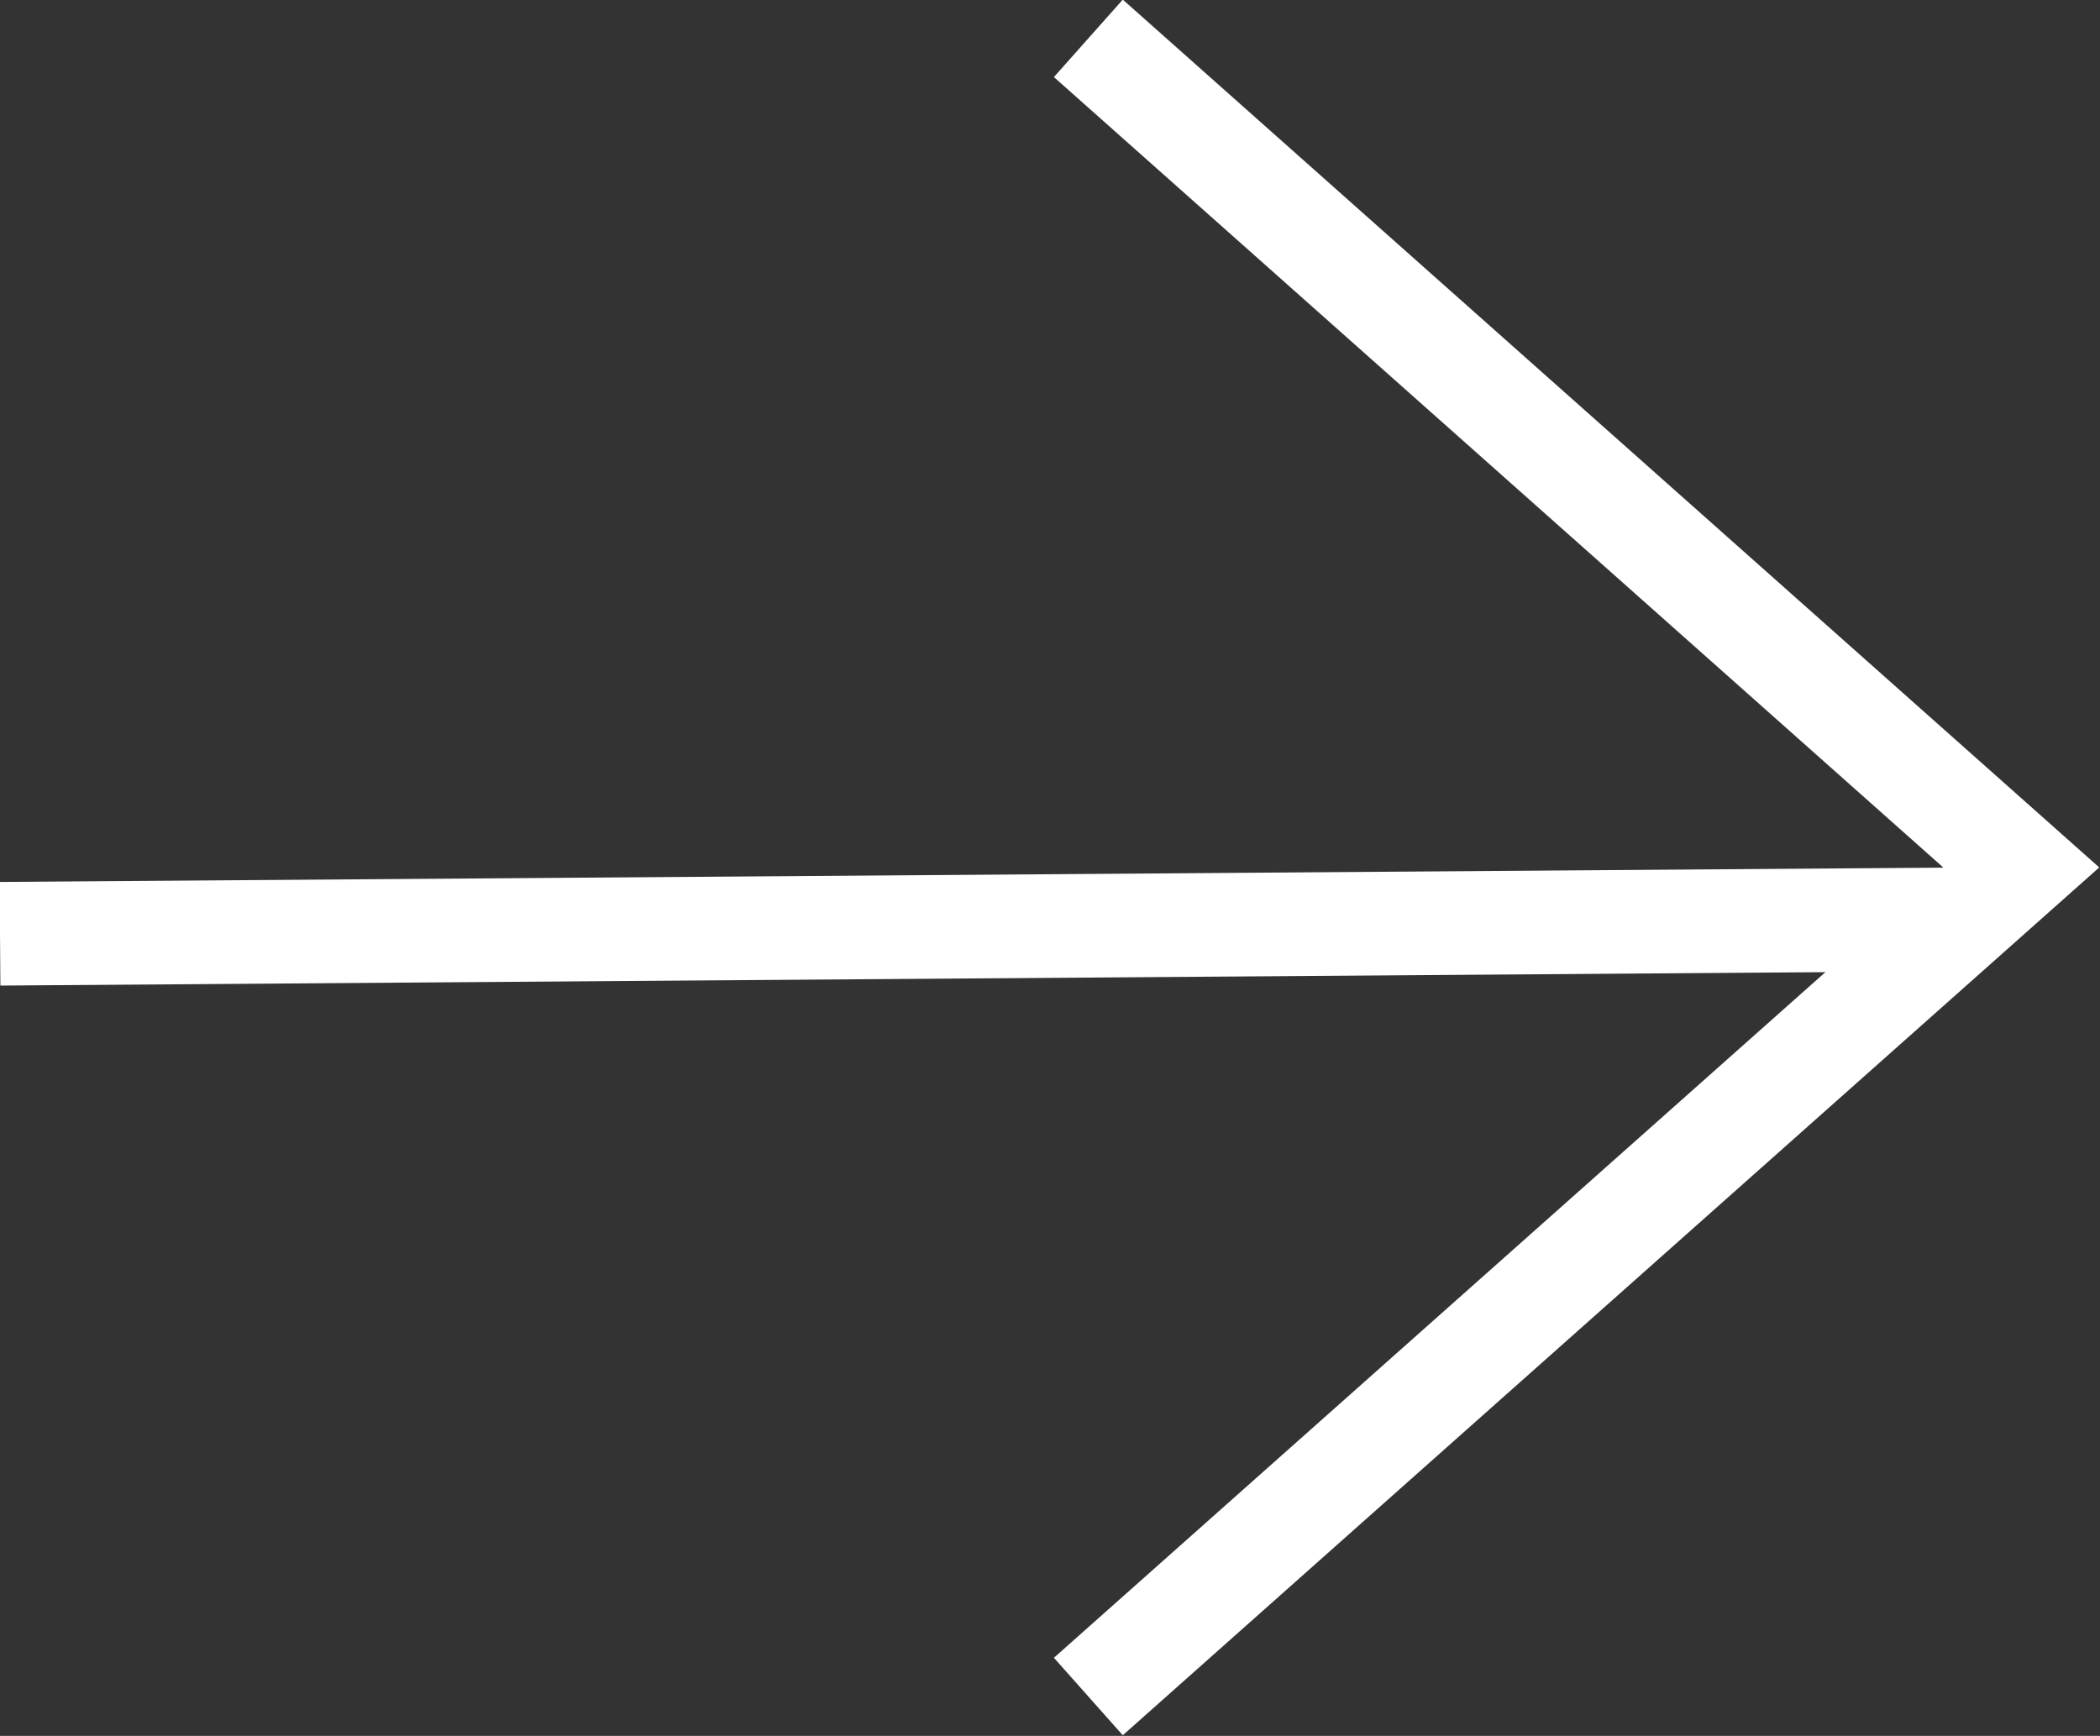 <svg xmlns="http://www.w3.org/2000/svg" 
  viewBox="0 0 20.26 16.75">
    <rect x="0" y="0" width="20.26" height="16.75" fill="#333333" stroke="none"/>
    <defs>
        <style>
            .cls-1,.cls-2{
                fill:none;
                stroke:#fff;
                stroke-miterlimit:10;
            }
            
            .cls-2{
                fill-rule:evenodd;
            }
        </style>
    </defs>
    <g id="Layer_2" data-name="Layer 2">
        <g id="Layer_1-2" data-name="Layer 1">
        <line class="cls-1" y1="9.01" x2="19" y2="8.87"/>
        <polyline class="cls-2" points="10.5 16.37 19.5 8.37 19.5 8.37 10.5 0.37"/>
        </g>
    </g>
</svg>